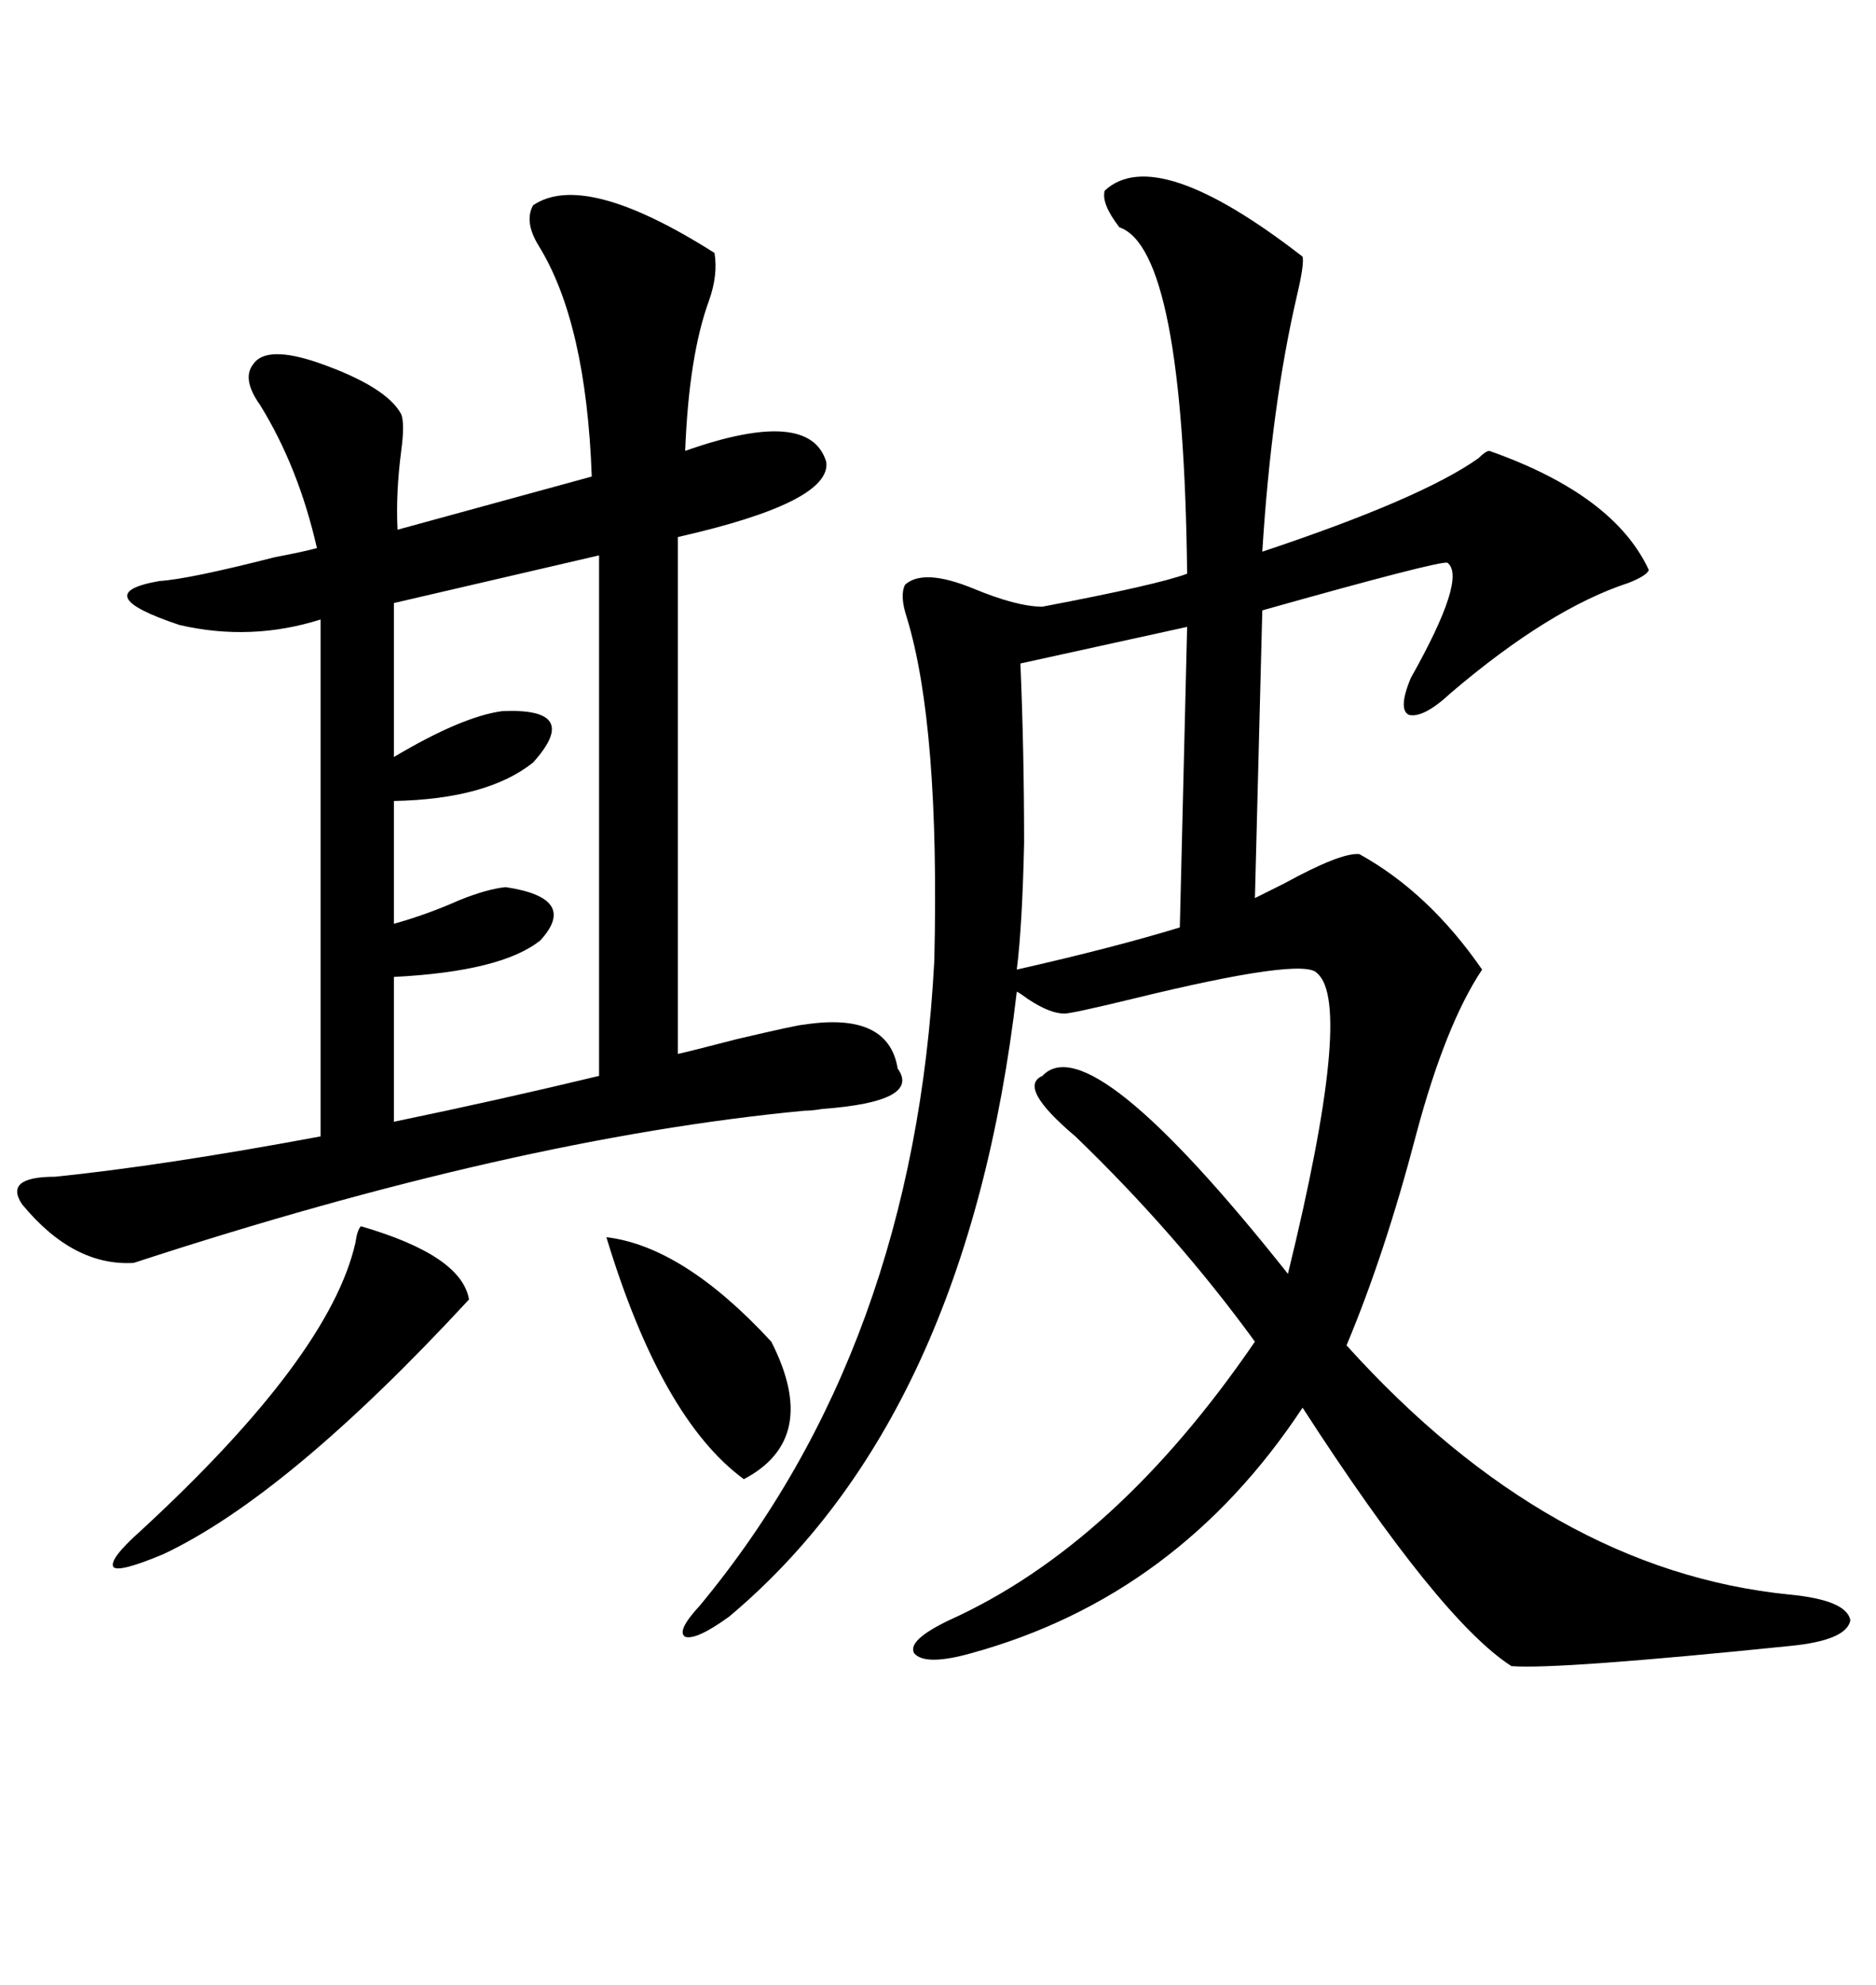 <svg xmlns="http://www.w3.org/2000/svg" xmlns:xlink="http://www.w3.org/1999/xlink" width="300" height="317.285"><path d="M176.66 30.47L176.66 30.47Q184.86 22.85 208.30 41.02L208.30 41.02Q208.59 42.19 207.42 47.17L207.42 47.17Q203.32 64.75 201.86 88.18L201.86 88.18Q227.34 79.69 236.43 73.24L236.43 73.24Q237.60 72.07 238.18 72.07L238.18 72.07Q258.11 79.10 263.67 91.11L263.67 91.11Q263.38 91.99 260.45 93.16L260.45 93.16Q247.85 97.27 232.03 110.74L232.03 110.74Q227.64 114.84 225.29 114.26L225.29 114.26Q223.54 113.38 225.59 108.40L225.59 108.40Q234.67 92.29 231.45 89.94L231.45 89.94Q229.98 89.65 201.86 97.56L201.86 97.56L200.68 143.55Q202.44 142.68 205.37 141.21L205.37 141.21Q214.45 136.23 217.38 136.52L217.38 136.52Q228.52 142.68 237.01 154.98L237.01 154.98Q231.15 163.77 226.46 181.35L226.46 181.35Q221.48 200.39 215.33 215.04L215.33 215.04Q247.85 251.07 286.23 254.88L286.23 254.88Q295.31 255.76 295.90 258.98L295.90 258.98Q295.31 262.21 286.23 263.09L286.23 263.09Q249.02 266.89 241.70 266.31L241.70 266.31Q230.27 258.98 208.30 225L208.30 225Q188.38 255.18 155.27 264.26L155.27 264.26Q147.95 266.31 146.19 264.26L146.19 264.26Q145.02 262.21 151.76 258.98L151.76 258.98Q178.42 246.97 200.68 214.45L200.68 214.45Q188.09 197.17 171.97 181.64L171.97 181.64Q162.60 173.73 166.70 171.97L166.70 171.97Q174.32 163.77 205.96 203.61L205.96 203.61Q216.50 160.55 210.64 155.57L210.64 155.57Q208.59 152.93 181.05 159.67L181.05 159.67Q171.39 162.01 170.21 162.01L170.21 162.01Q167.87 162.01 164.36 159.67L164.36 159.67Q163.18 158.79 162.60 158.50L162.60 158.50Q154.69 226.46 116.60 258.40L116.60 258.40Q111.33 262.21 109.57 261.62L109.57 261.62Q108.11 260.74 111.91 256.64L111.91 256.64Q146.19 215.33 149.41 153.52L149.41 153.52Q150.29 116.02 145.02 98.73L145.02 98.73Q143.85 95.21 144.73 93.46L144.73 93.46Q147.66 90.82 155.57 94.04L155.57 94.04Q162.60 96.97 166.70 96.97L166.70 96.97Q185.16 93.46 189.84 91.70L189.84 91.70Q189.26 39.84 179.00 36.33L179.00 36.33Q176.07 32.52 176.66 30.47ZM85.25 32.81L85.25 32.81Q93.46 27.25 114.26 40.43L114.26 40.43Q114.84 43.95 113.38 48.05L113.38 48.05Q110.16 56.84 109.57 72.07L109.57 72.07Q129.49 65.04 132.13 73.83L132.13 73.83Q133.01 80.27 108.40 85.84L108.40 85.84L108.40 168.46Q109.86 168.16 117.77 166.11L117.77 166.11Q127.73 163.77 128.61 163.77L128.61 163.77Q142.09 161.72 143.55 170.80L143.55 170.80Q147.36 176.07 131.54 177.25L131.54 177.25Q129.79 177.54 128.61 177.54L128.61 177.54Q82.32 181.93 21.39 201.86L21.39 201.86Q11.72 202.44 3.52 192.48L3.52 192.48Q0.59 188.09 8.79 188.09L8.79 188.09Q26.07 186.33 51.27 181.64L51.27 181.64L51.27 99.02Q40.14 102.54 28.71 99.90L28.71 99.90Q13.77 94.92 25.49 92.87L25.49 92.87Q30.18 92.58 43.95 89.06L43.95 89.06Q48.63 88.18 50.68 87.60L50.68 87.60Q47.75 74.71 41.60 64.75L41.60 64.75Q38.67 60.64 40.43 58.30L40.43 58.30Q42.48 55.08 50.98 58.01L50.98 58.01Q61.82 61.82 64.16 66.21L64.16 66.21Q64.75 67.68 64.16 72.07L64.16 72.07Q63.28 78.81 63.57 84.67L63.57 84.67L94.63 76.17Q93.75 51.56 86.13 39.26L86.13 39.26Q83.79 35.45 85.25 32.81ZM62.99 156.15L62.99 156.15L62.99 179.30Q79.98 175.78 95.80 171.97L95.80 171.97L95.80 88.77L62.99 96.39L62.99 121.00Q73.83 114.55 80.27 113.67L80.27 113.67Q93.16 113.09 85.25 121.88L85.25 121.88Q77.93 127.73 62.99 128.03L62.99 128.03L62.99 147.66Q68.26 146.19 73.54 143.85L73.54 143.85Q77.93 142.09 80.86 141.80L80.86 141.80Q92.58 143.55 86.43 150.29L86.43 150.29Q80.27 155.27 62.99 156.15ZM188.67 148.24L189.84 100.20L163.18 106.05Q163.77 120.12 163.77 134.77L163.77 134.77Q163.48 147.95 162.60 154.98L162.60 154.98Q178.13 151.46 188.67 148.24L188.67 148.24ZM57.71 196.00L57.71 196.00Q73.83 200.68 75 207.71L75 207.71Q46.00 239.06 26.07 248.44L26.07 248.44Q19.04 251.37 18.16 250.49L18.16 250.49Q17.29 249.32 22.56 244.63L22.56 244.63Q52.73 216.80 56.84 198.63L56.84 198.63Q57.13 196.58 57.71 196.00ZM96.97 197.75L96.97 197.75Q109.28 199.22 123.34 214.45L123.34 214.45Q131.25 229.98 118.95 236.43L118.95 236.43Q105.76 226.76 96.97 197.75Z"/></svg>